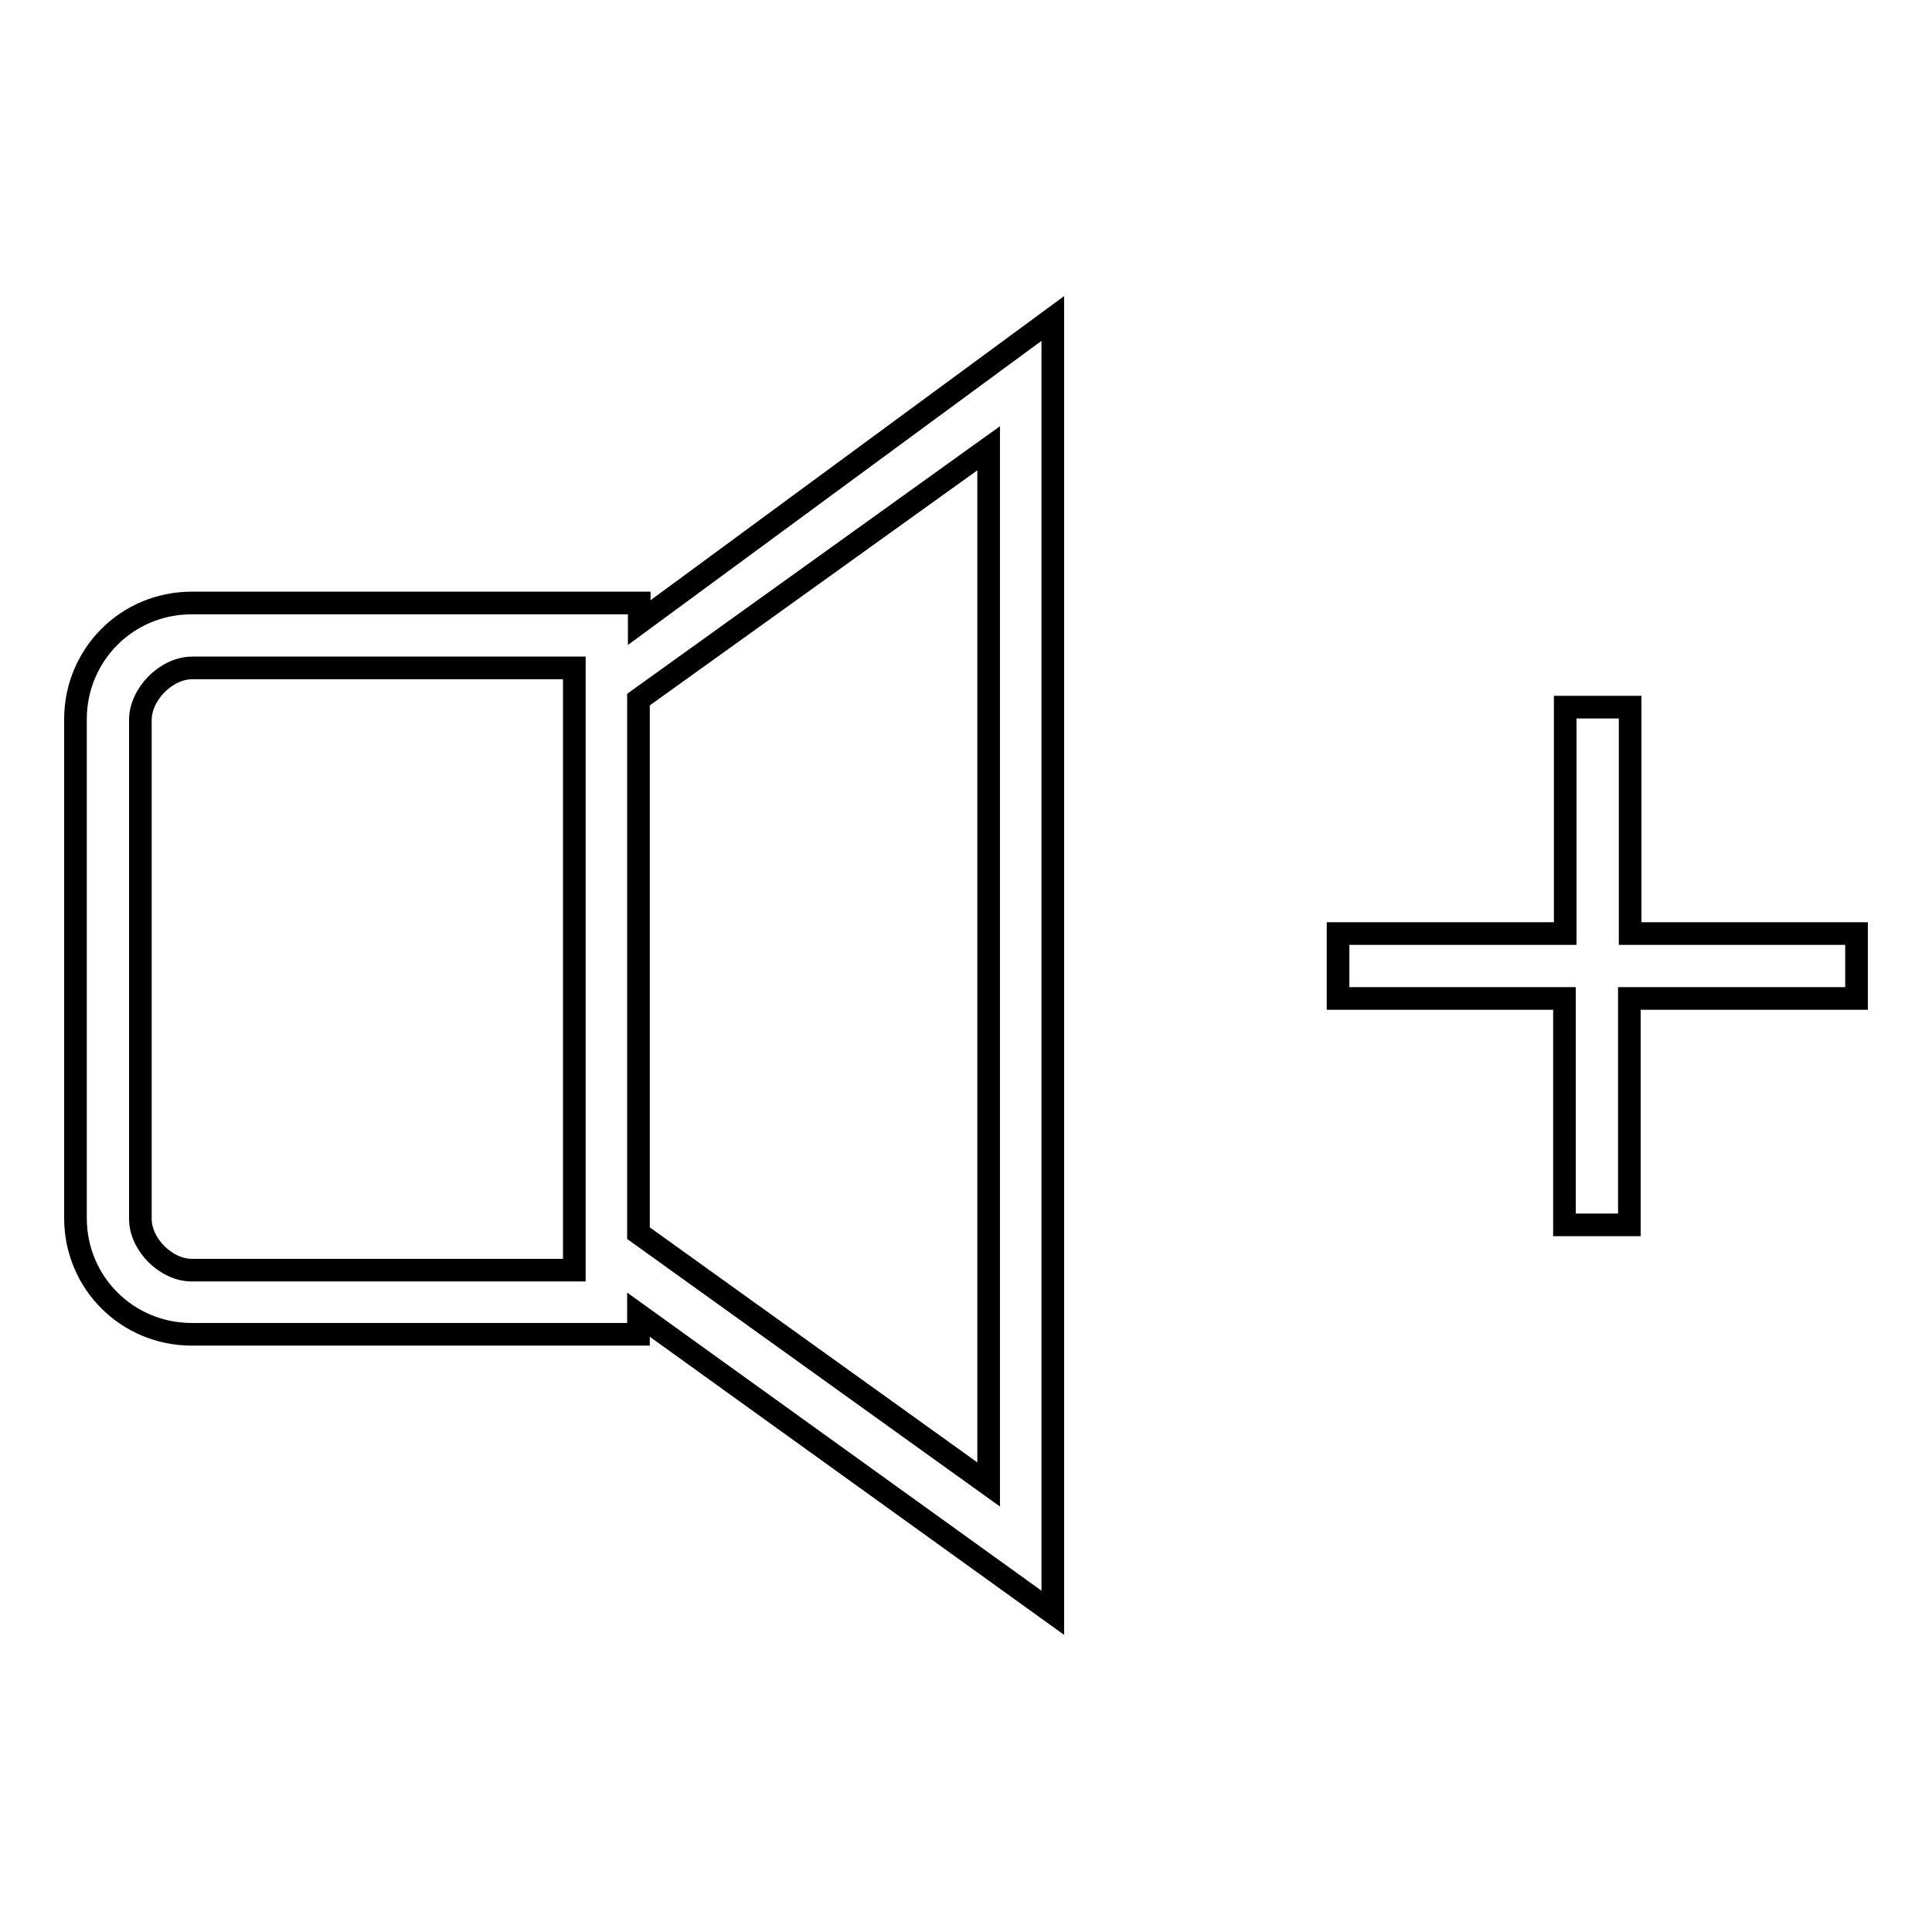 <?xml version="1.0" encoding="utf-8"?>
<!-- Svg Vector Icons : http://www.onlinewebfonts.com/icon -->
<!DOCTYPE svg PUBLIC "-//W3C//DTD SVG 1.1//EN" "http://www.w3.org/Graphics/SVG/1.1/DTD/svg11.dtd">
<svg version="1.1" xmlns="http://www.w3.org/2000/svg" xmlns:xlink="http://www.w3.org/1999/xlink" x="0px" y="0px" viewBox="0 0 256 256" enable-background="new 0 0 256 256" xml:space="preserve">
<g><g><path stroke-width="3" fill-opacity="0" stroke="#000000"  d="M84.7,79.9H25.4c-8.6,0-15.4,6.9-15.4,15.4v66.1c0,8.6,6.9,15.4,15.4,15.4h59.2v-2.6l54.9,39.5V42.2L84.7,82.5V79.9z M18.6,161.5V95.4c0-3.4,3.4-6.9,6.9-6.9h50.6v10.3v58.3v11.2H25.4C22,168.3,18.6,164.9,18.6,161.5z M131,59.4v137.3l-46.4-33.3V92.7L131,59.4z"/><path stroke-width="3" fill-opacity="0" stroke="#000000"  d="M246,123.7h-30v-30h-8.6v30h-30.1v8.6h30v30h8.6v-30H246V123.7z"/></g></g>
</svg>